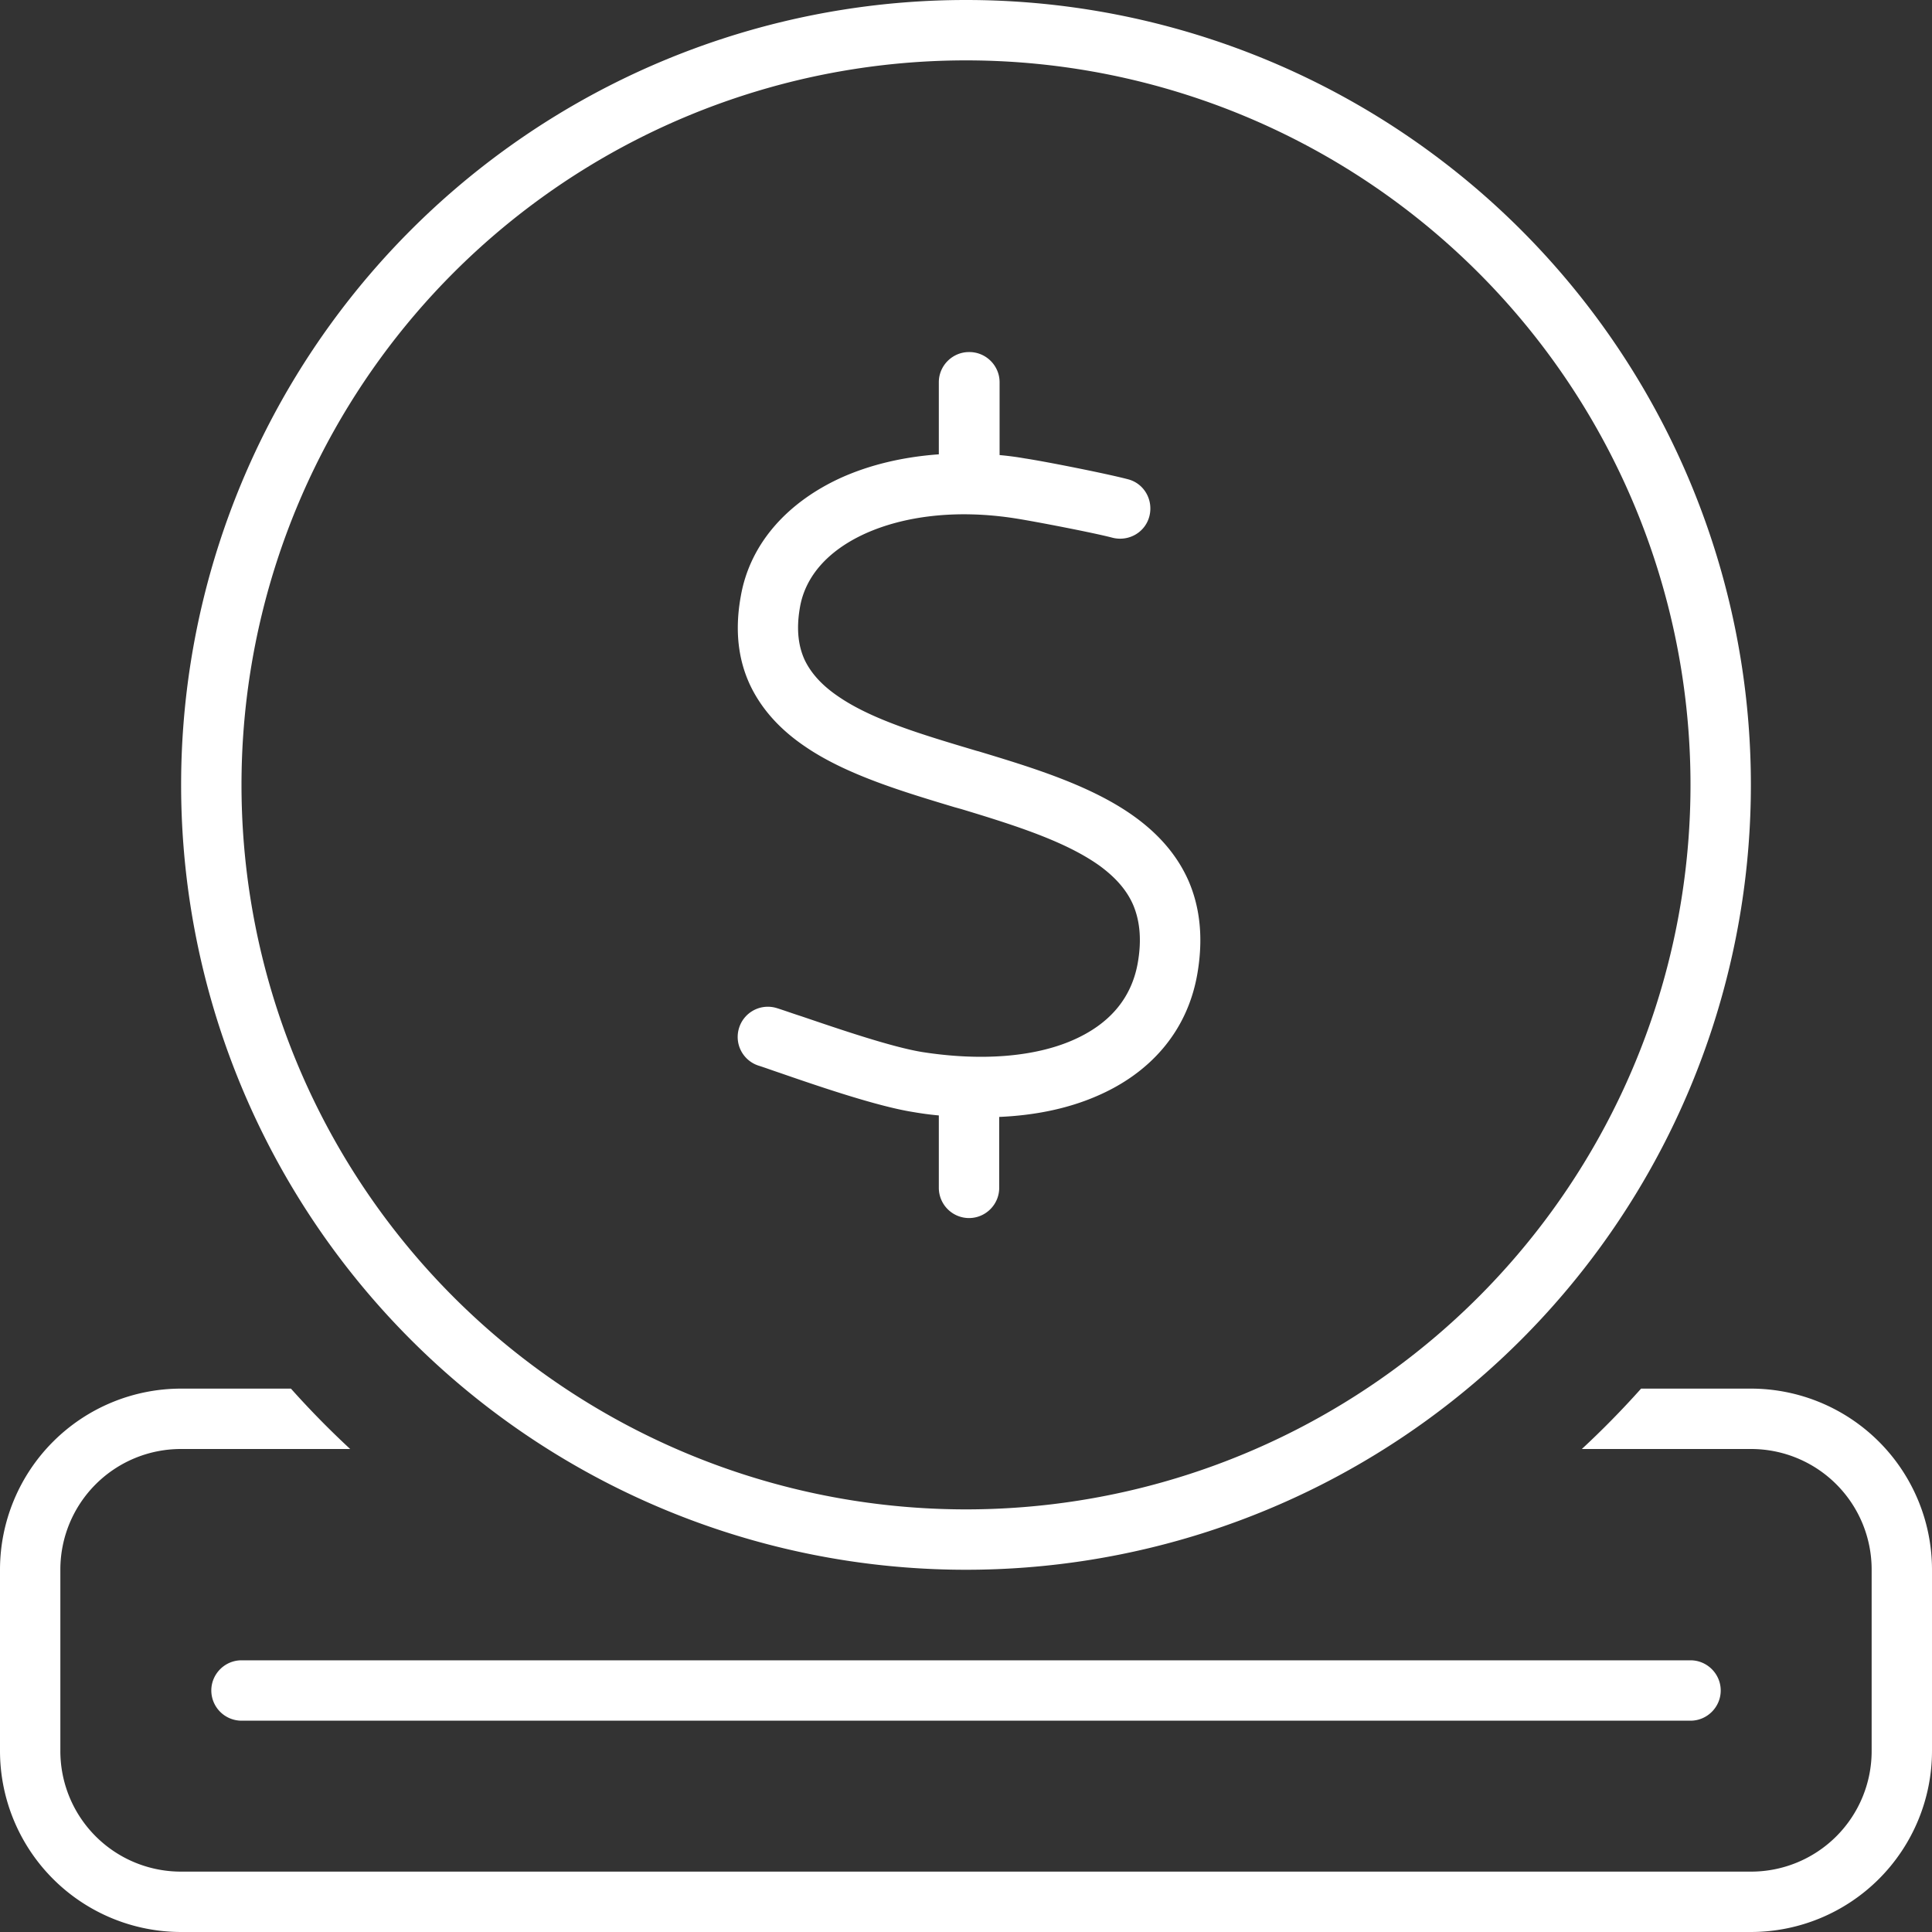 <svg xmlns="http://www.w3.org/2000/svg" width="75" height="75" fill="none"><rect width="100%" height="100%" fill="#333333" stroke="none"/><g clip-path="url(#a)"><path fill="#fff" d="M65.625 30.469a28.125 28.125 0 1 0-56.25 0 28.125 28.125 0 0 0 56.25 0m-58.594 0a30.469 30.469 0 1 1 60.938 0 30.469 30.469 0 0 1-60.938 0m0 23.437h4.263c.732.82 1.494 1.597 2.3 2.344H7.03a4.68 4.68 0 0 0-4.687 4.688v7.03a4.68 4.68 0 0 0 4.687 4.688h60.94a4.68 4.68 0 0 0 4.687-4.687v-7.031a4.68 4.68 0 0 0-4.687-4.688h-6.563a35 35 0 0 0 2.3-2.344h4.263A7.033 7.033 0 0 1 75 60.938v7.03A7.033 7.033 0 0 1 67.969 75H7.03A7.033 7.033 0 0 1 0 67.969v-7.031a7.033 7.033 0 0 1 7.031-7.032m30.6-40.239c.645 0 1.173.527 1.173 1.172v2.827c.337.03.659.073.996.132.776.117 3.15.586 3.984.806.63.16.996.805.835 1.435s-.806.996-1.435.835c-.718-.19-3.003-.63-3.75-.747-2.315-.366-4.351-.088-5.845.586-1.48.674-2.33 1.685-2.534 2.856-.161.909-.044 1.568.19 2.066.25.512.674.981 1.304 1.406 1.303.894 3.208 1.465 5.376 2.11l.058.014c2.08.63 4.41 1.333 6.094 2.564.864.63 1.611 1.435 2.066 2.475.454 1.055.57 2.256.337 3.604-.396 2.285-1.89 3.882-3.912 4.746-1.113.483-2.402.747-3.779.805v2.754c0 .645-.527 1.172-1.172 1.172a1.175 1.175 0 0 1-1.172-1.172v-2.812c-.337-.03-.659-.074-.996-.132-1.391-.22-3.662-.996-5.185-1.523-.308-.103-.586-.206-.82-.279a1.17 1.17 0 0 1-.748-1.48 1.17 1.17 0 0 1 1.48-.746c.278.087.6.205.923.307 1.552.528 3.53 1.201 4.702 1.392 2.343.366 4.38.176 5.83-.454 1.42-.616 2.285-1.612 2.534-2.989.176-.981.059-1.713-.176-2.27-.249-.571-.674-1.055-1.289-1.509-1.303-.937-3.208-1.553-5.39-2.212l-.264-.073c-1.992-.6-4.204-1.26-5.8-2.358-.865-.586-1.627-1.348-2.11-2.344-.484-1.01-.616-2.168-.381-3.472.366-2.124 1.89-3.691 3.867-4.6 1.128-.512 2.417-.82 3.823-.922v-2.798c0-.645.528-1.172 1.172-1.172zM9.376 64.453h56.25c.644 0 1.172.528 1.172 1.172s-.528 1.172-1.172 1.172H9.375a1.175 1.175 0 0 1-1.172-1.172c0-.644.527-1.172 1.172-1.172"/></g><defs><clipPath id="a"><path fill="#fff" d="M0 0h75v75H0z"/></clipPath></defs></svg>